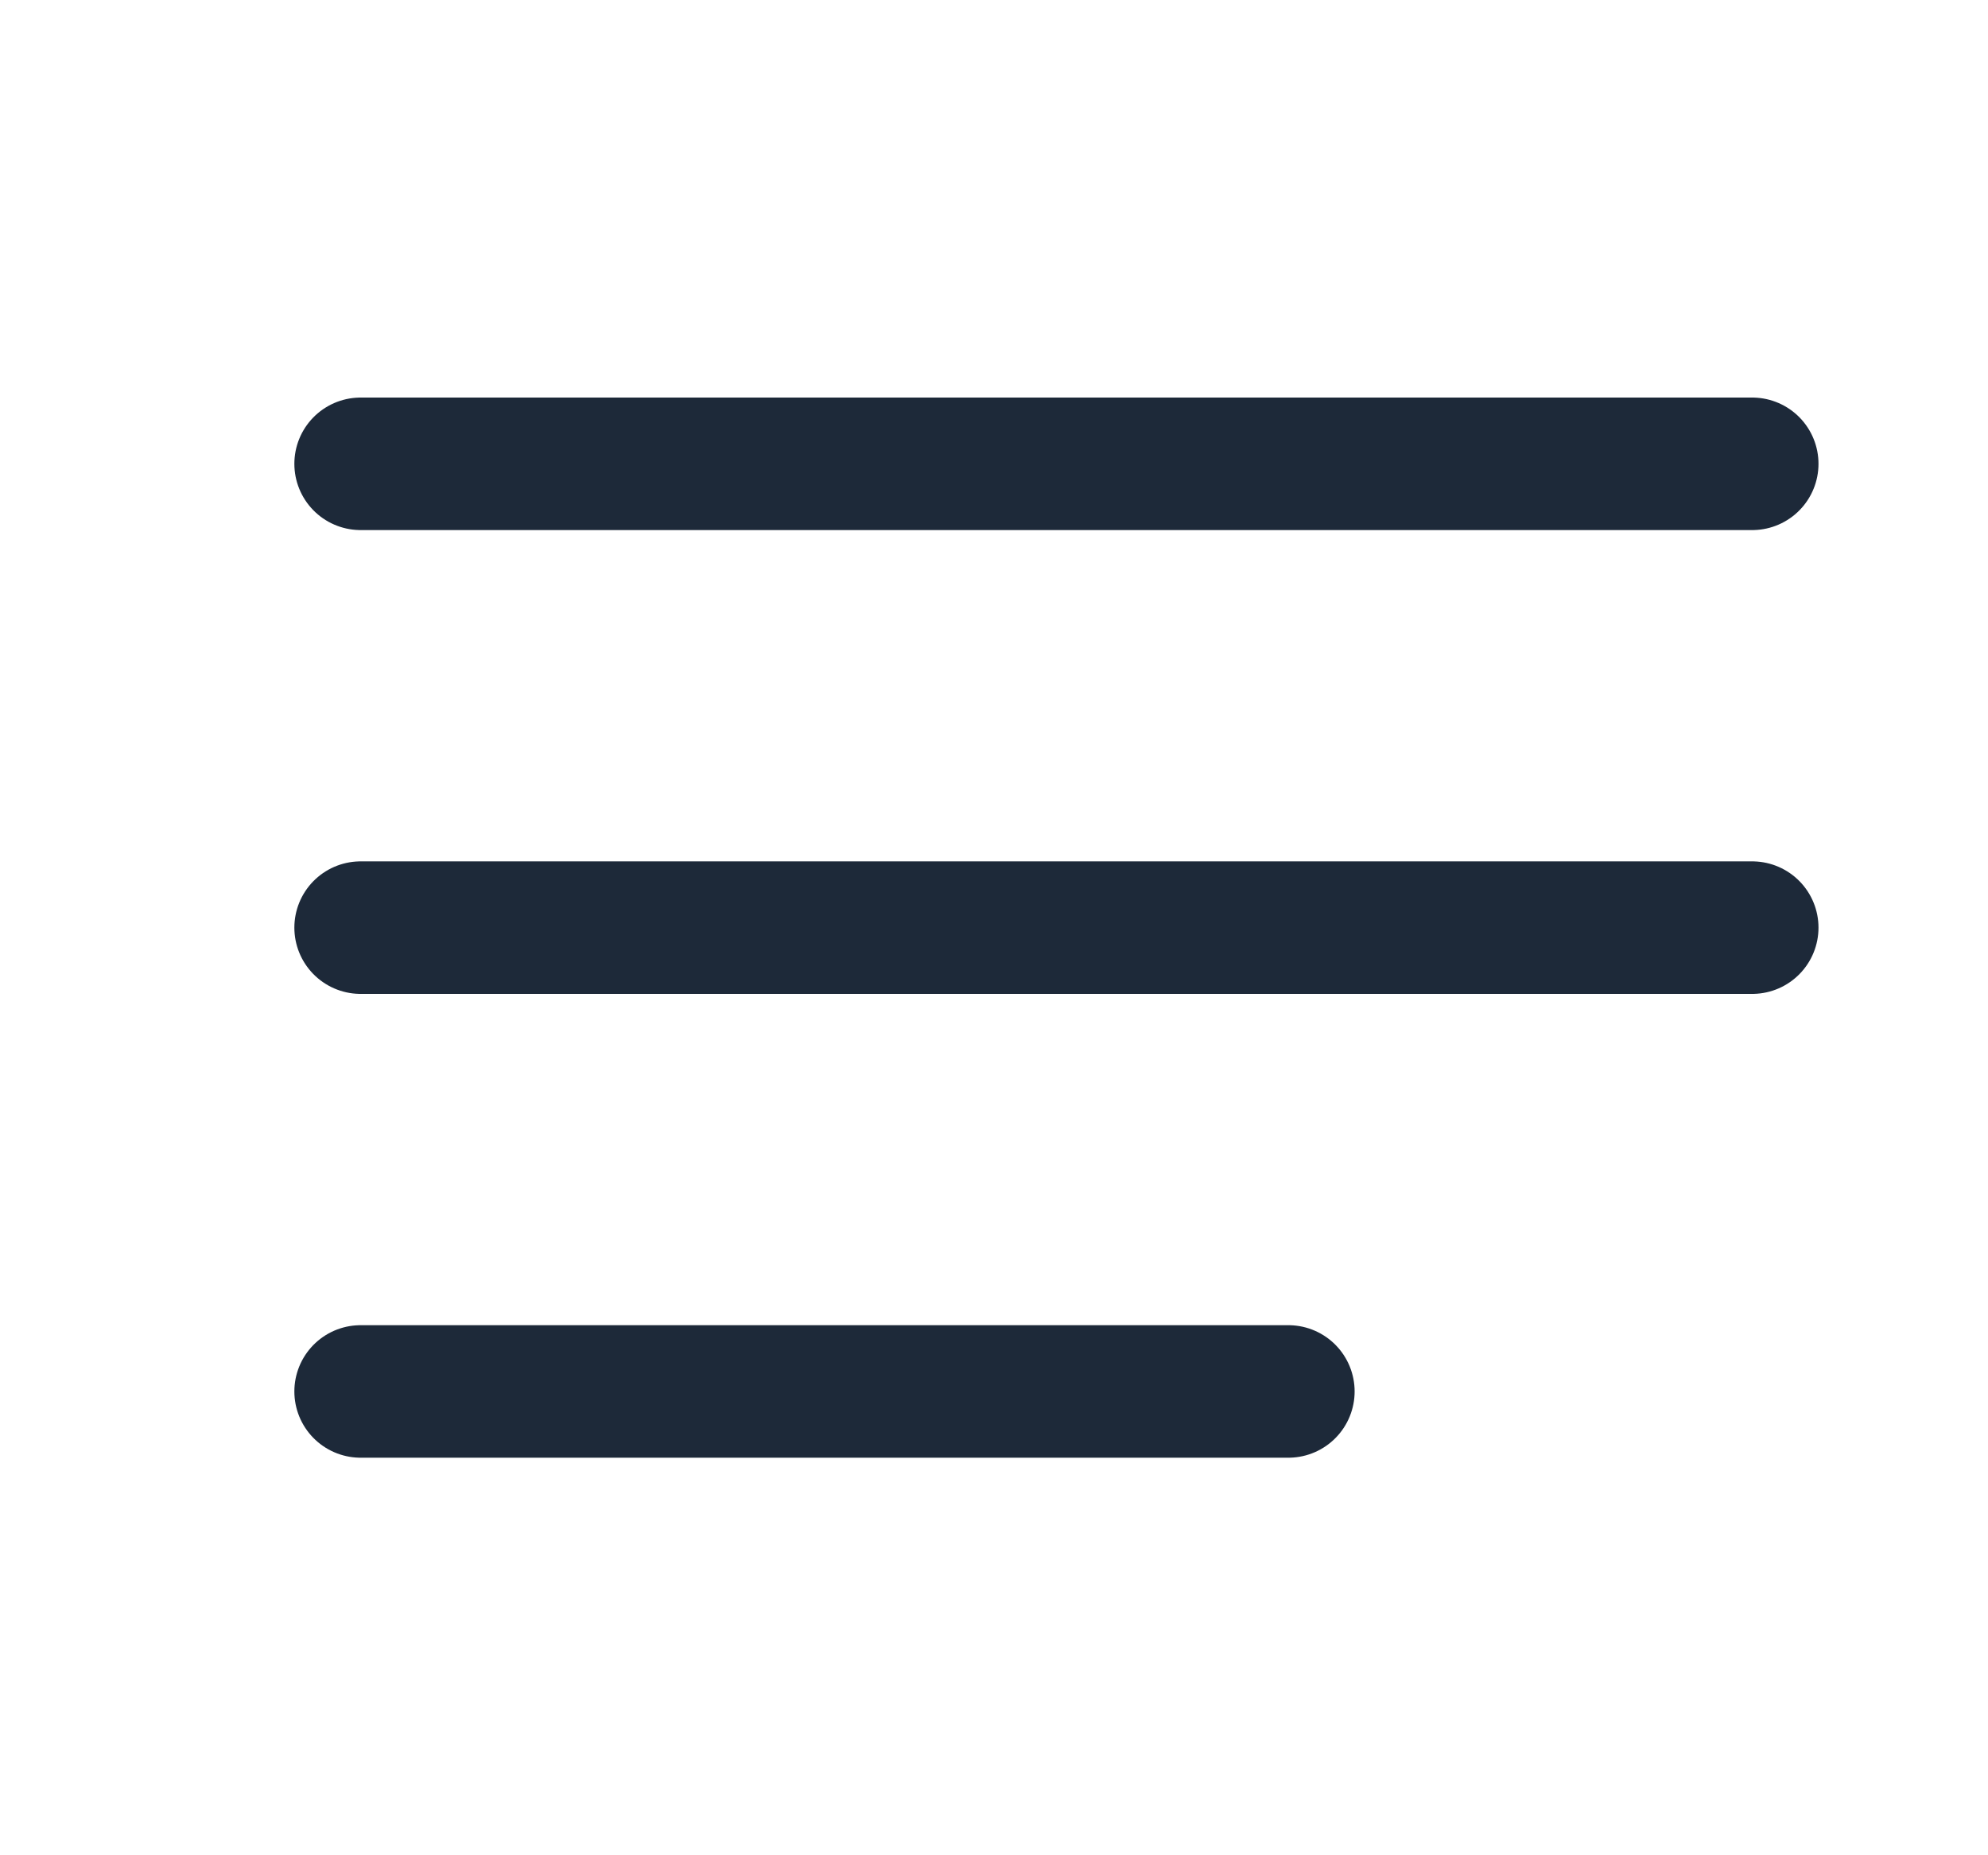 <svg width="15" height="14" viewBox="0 0 15 14" fill="none" xmlns="http://www.w3.org/2000/svg">
<path d="M2.721 7H13.221M2.721 3.5H13.221M2.721 10.5H9.721" stroke="#1D2939" stroke-linecap="round" stroke-linejoin="round"/>
</svg>
